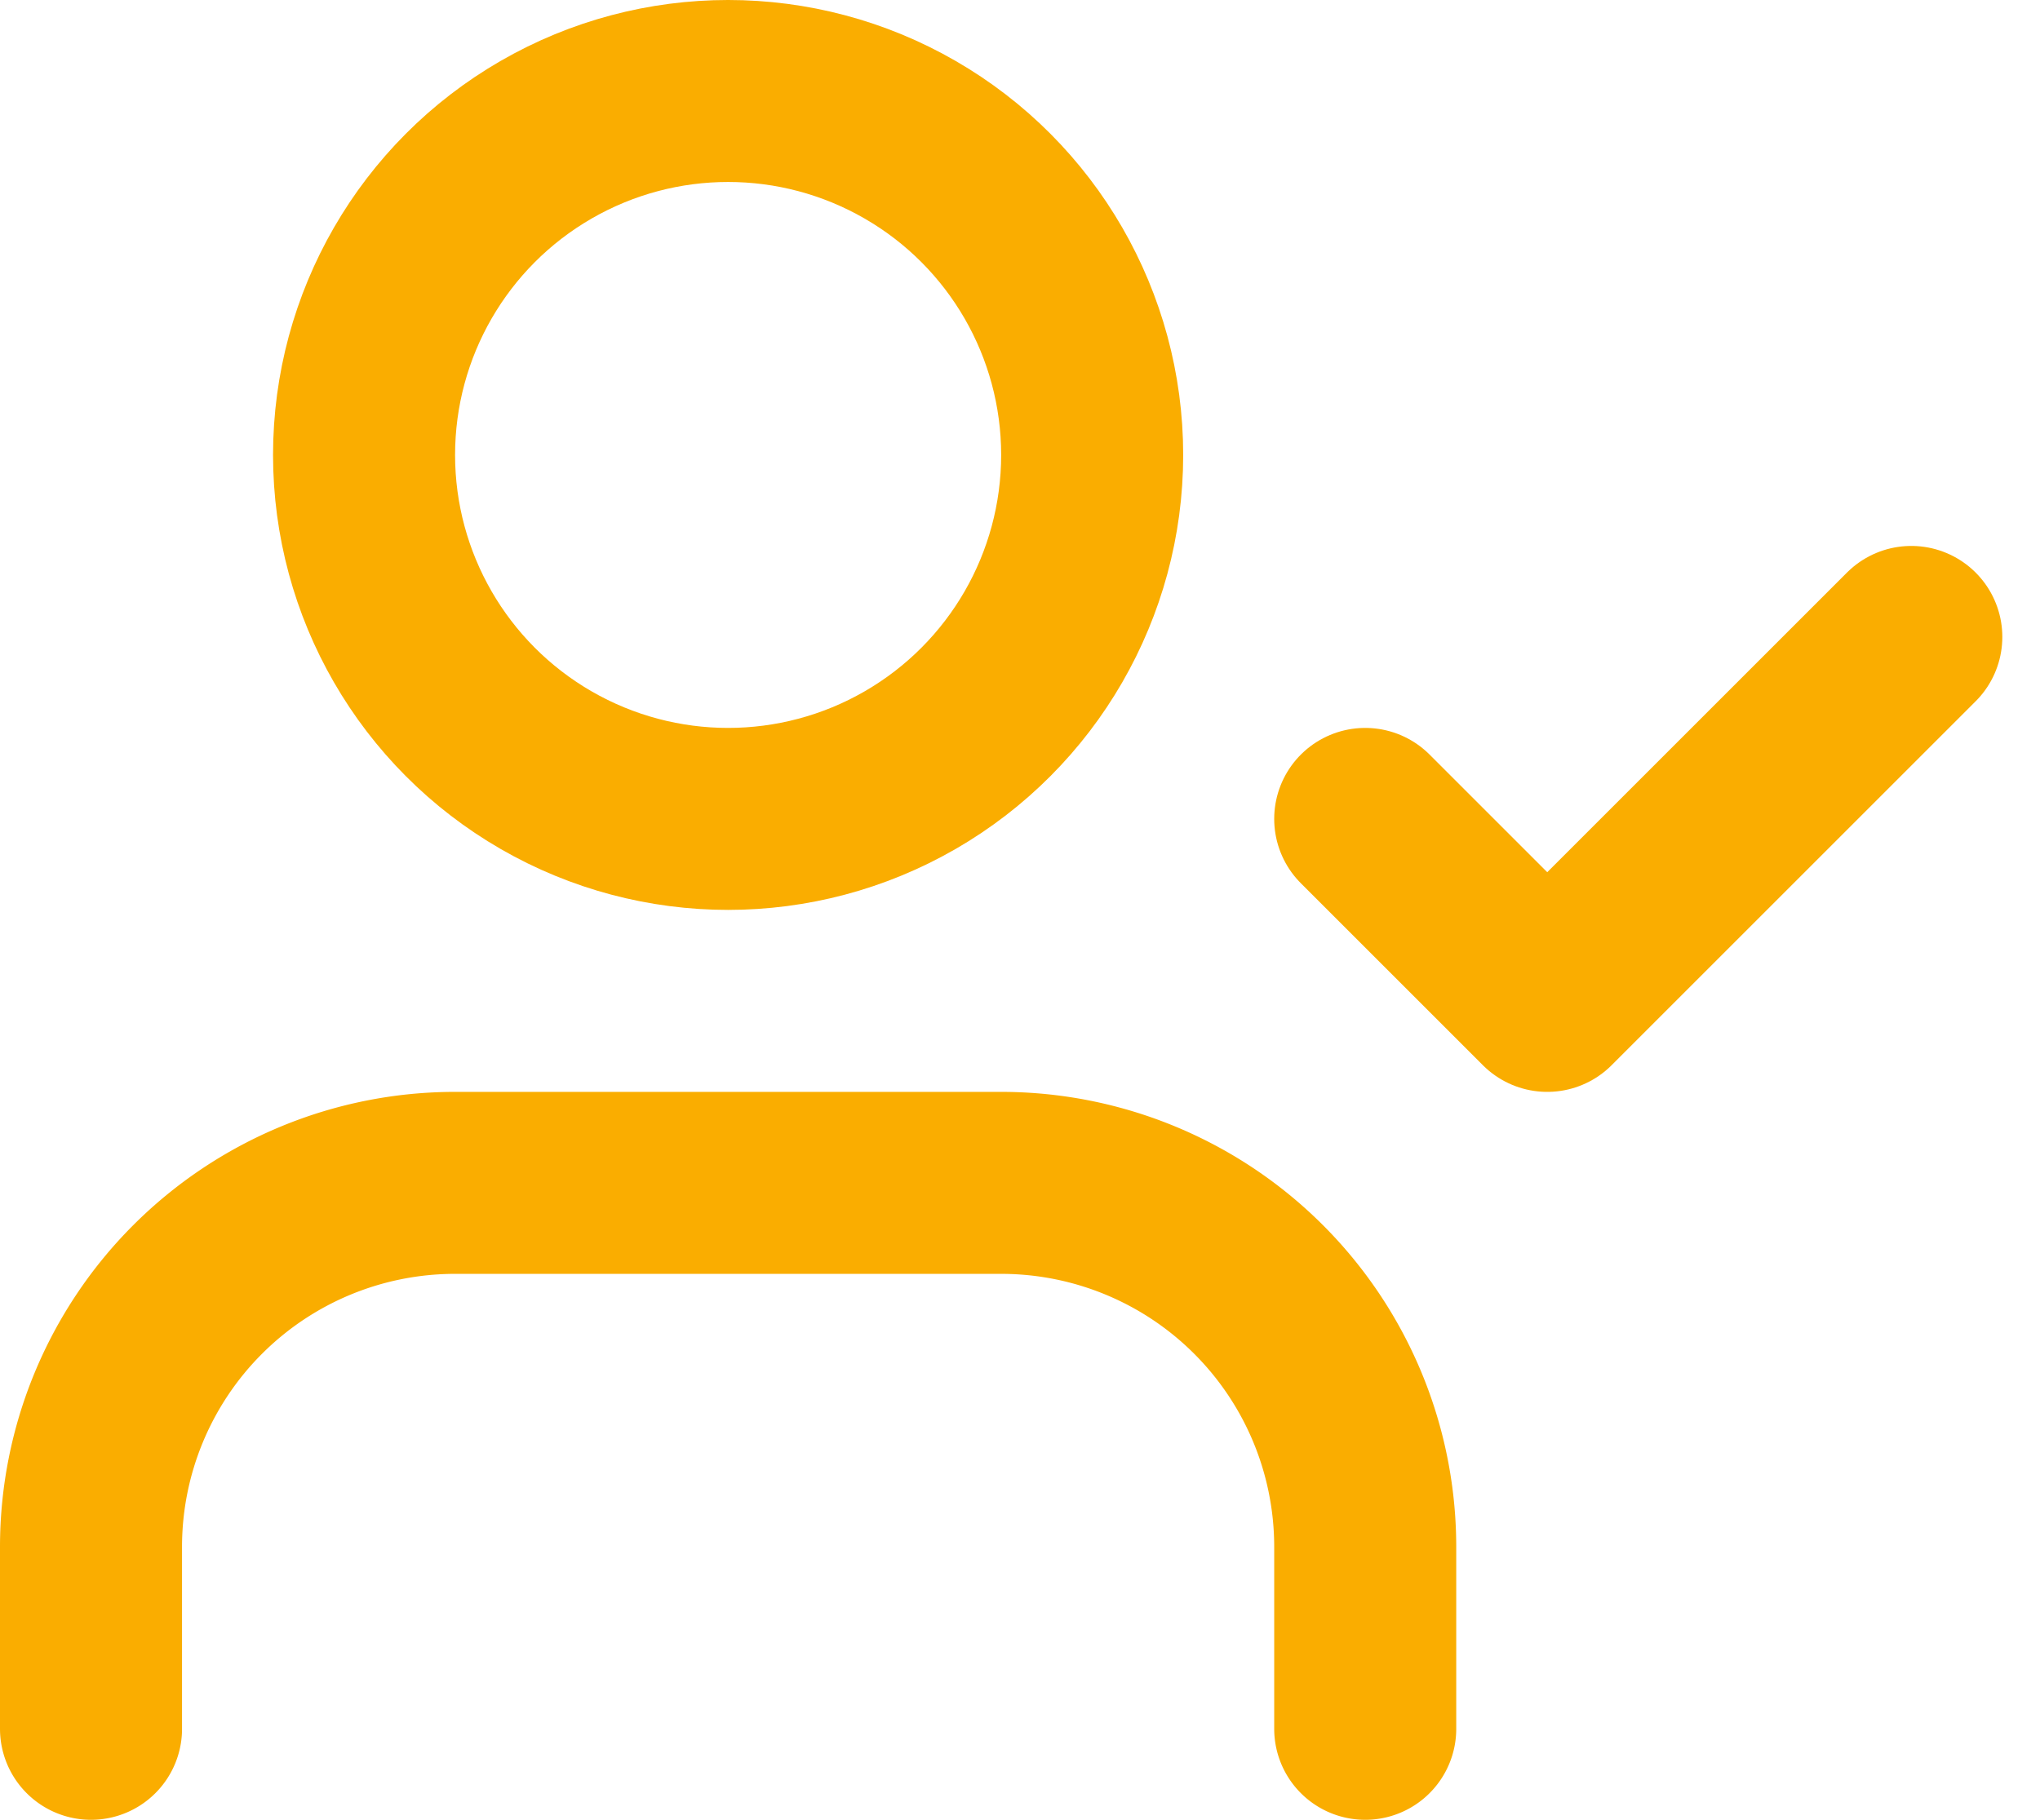 <svg xmlns="http://www.w3.org/2000/svg" width="22.414" height="20" viewBox="0 0 22.414 20">
  <g id="audit" transform="translate(-1 -2)">
    <path id="Path_105" data-name="Path 105" d="M16,21V19a4,4,0,0,0-4-4H6a4,4,0,0,0-4,4v2" fill="none" stroke="#faad00" stroke-linecap="round" stroke-linejoin="round" stroke-width="2"/>
    <circle id="Ellipse_21" data-name="Ellipse 21" cx="4" cy="4" r="4" transform="translate(5 3)" fill="none" stroke="#faad00" stroke-linecap="round" stroke-linejoin="round" stroke-width="2"/>
    <path id="Path_106" data-name="Path 106" d="M16,11l2,2,4-4" fill="none" stroke="#faad00" stroke-linecap="round" stroke-linejoin="round" stroke-width="2"/>
  </g>
</svg>
